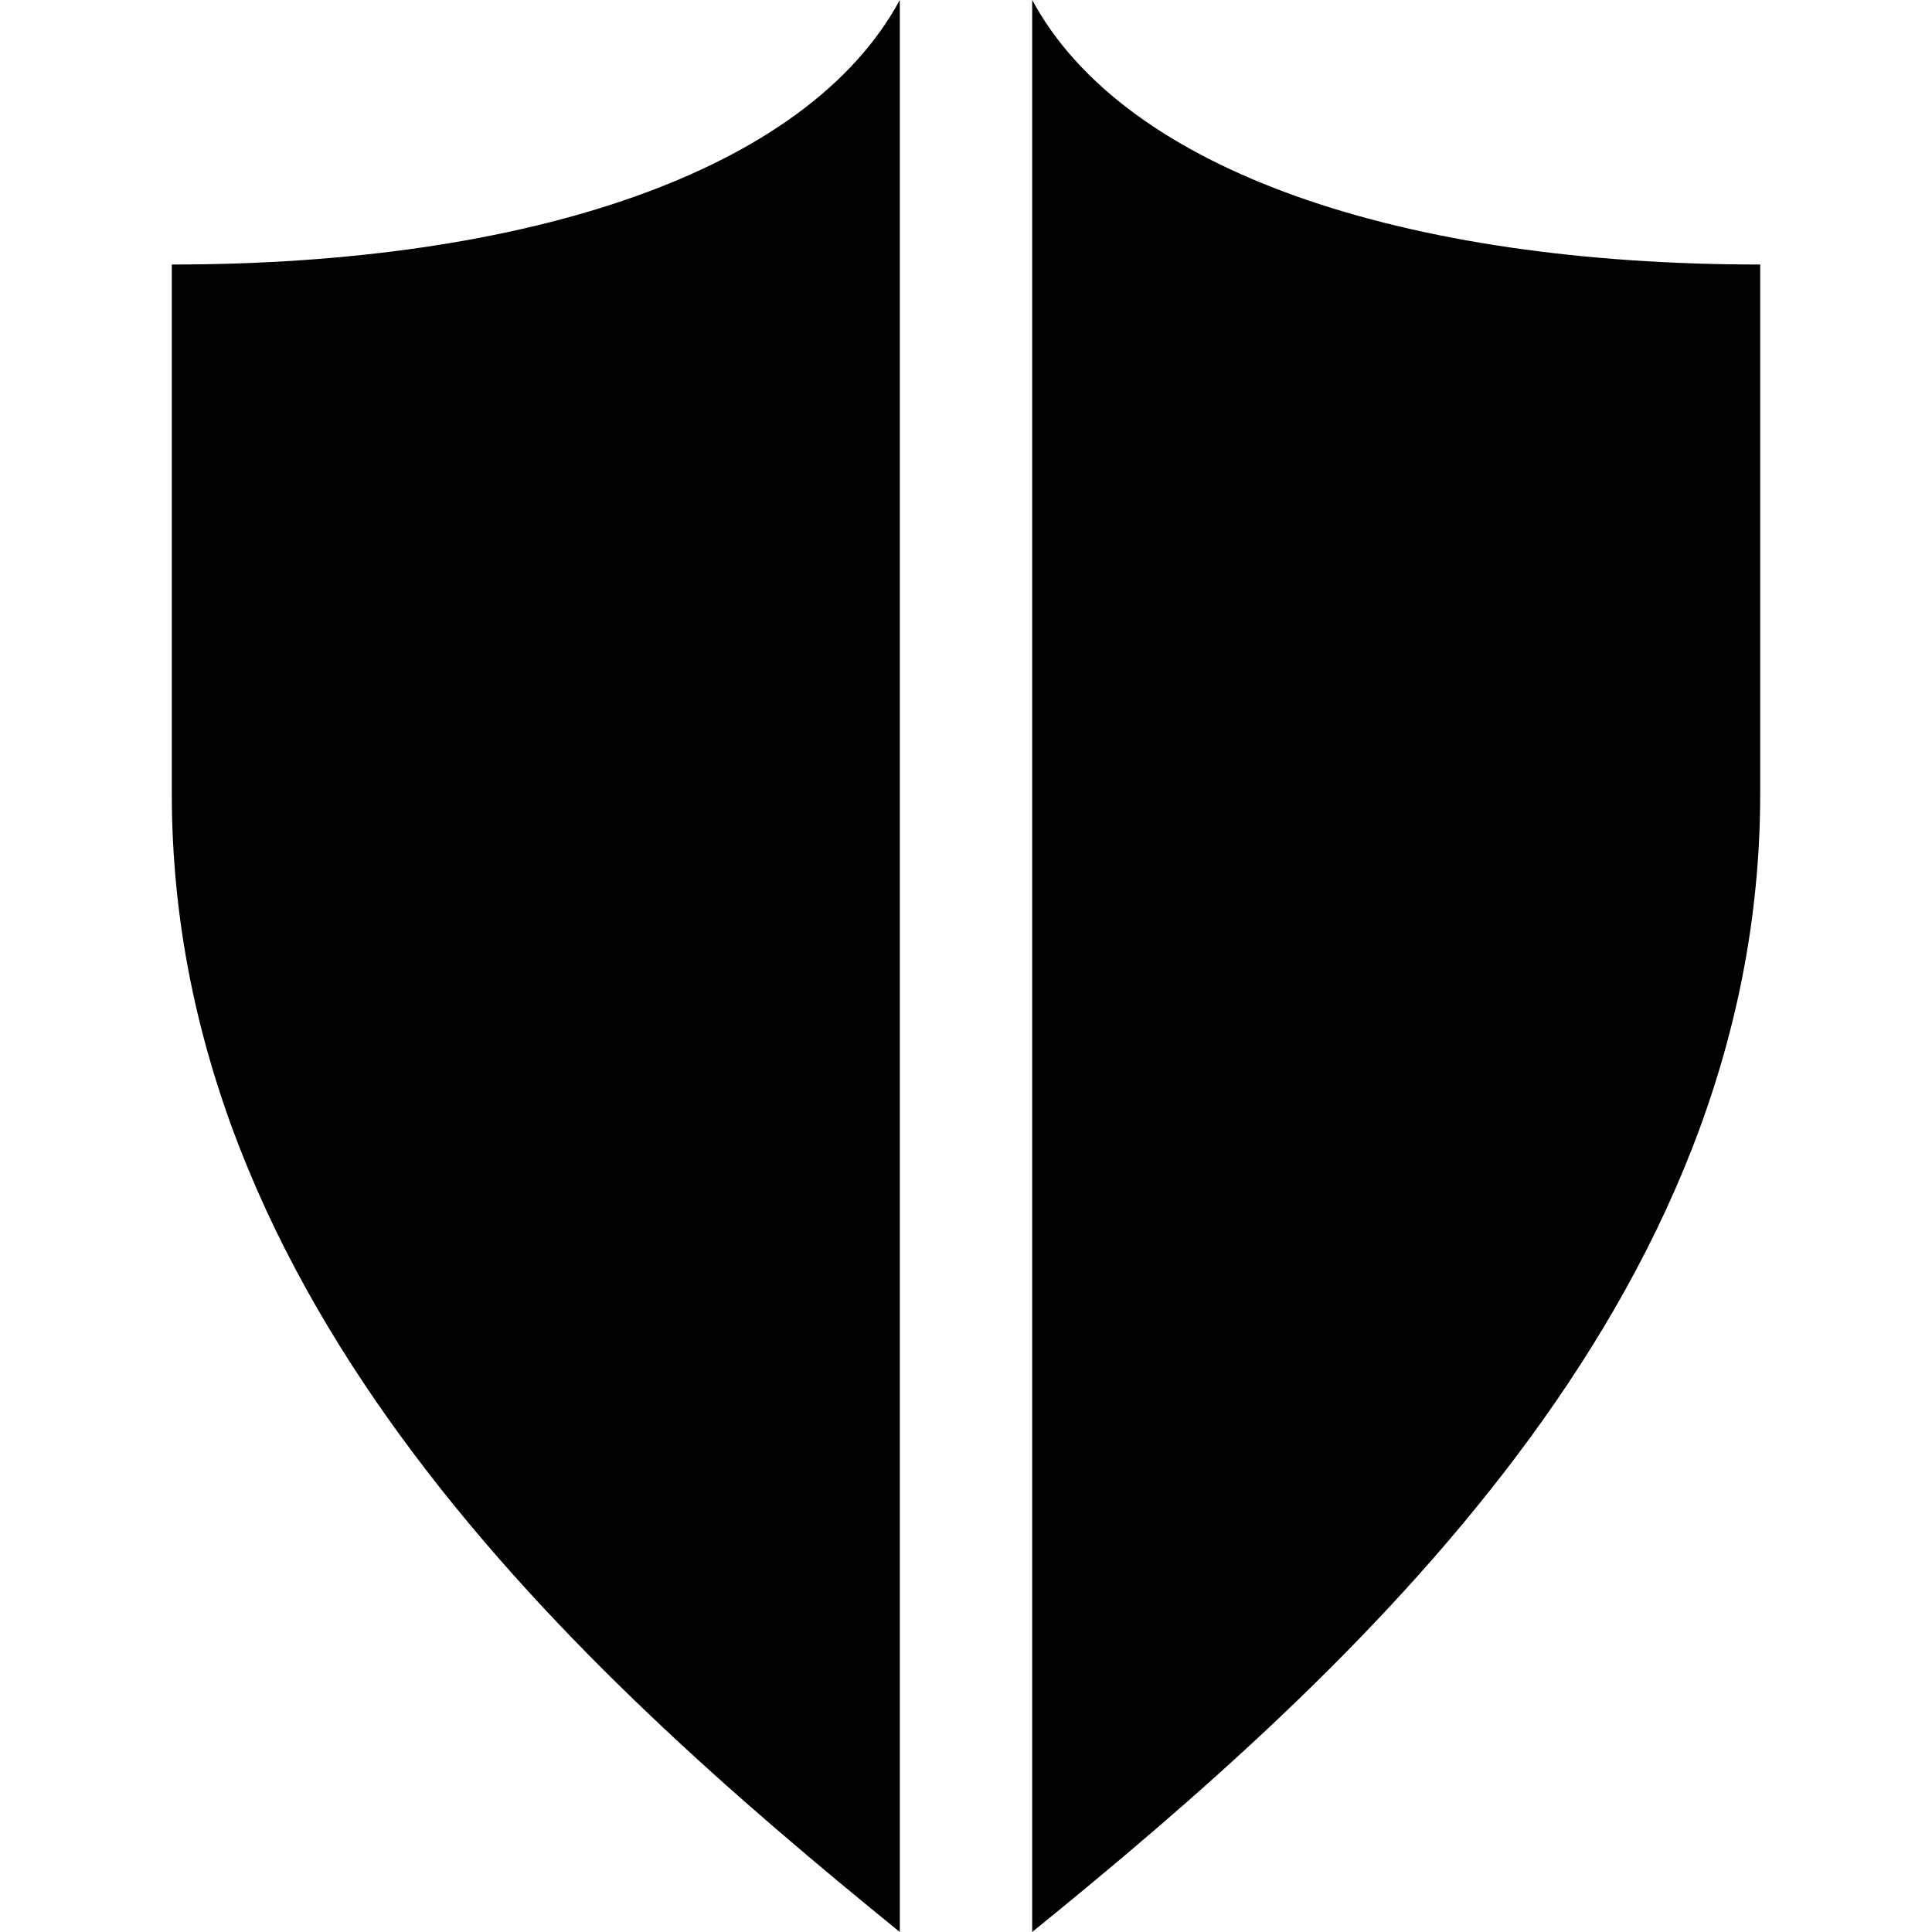 <?xml version="1.0" encoding="iso-8859-1"?>
<!-- Uploaded to: SVG Repo, www.svgrepo.com, Generator: SVG Repo Mixer Tools -->
<svg fill="#000000" height="800px" width="800px" version="1.1" id="Layer_1" xmlns="http://www.w3.org/2000/svg" xmlns:xlink="http://www.w3.org/1999/xlink" 
	 viewBox="0 0 512 512" xml:space="preserve">
<g>
	<g>
		<path d="M45.532,70.102v140.312c0,134.47,107.3,232.116,192.929,301.586V0C213.884,45.508,139.899,70.102,45.532,70.102z"/>
	</g>
</g>
<g>
	<g>
		<path d="M273.539,0v512c85.629-69.47,192.929-167.117,192.929-301.586V70.102C372.103,70.102,298.118,45.508,273.539,0z"/>
	</g>
</g>
</svg>